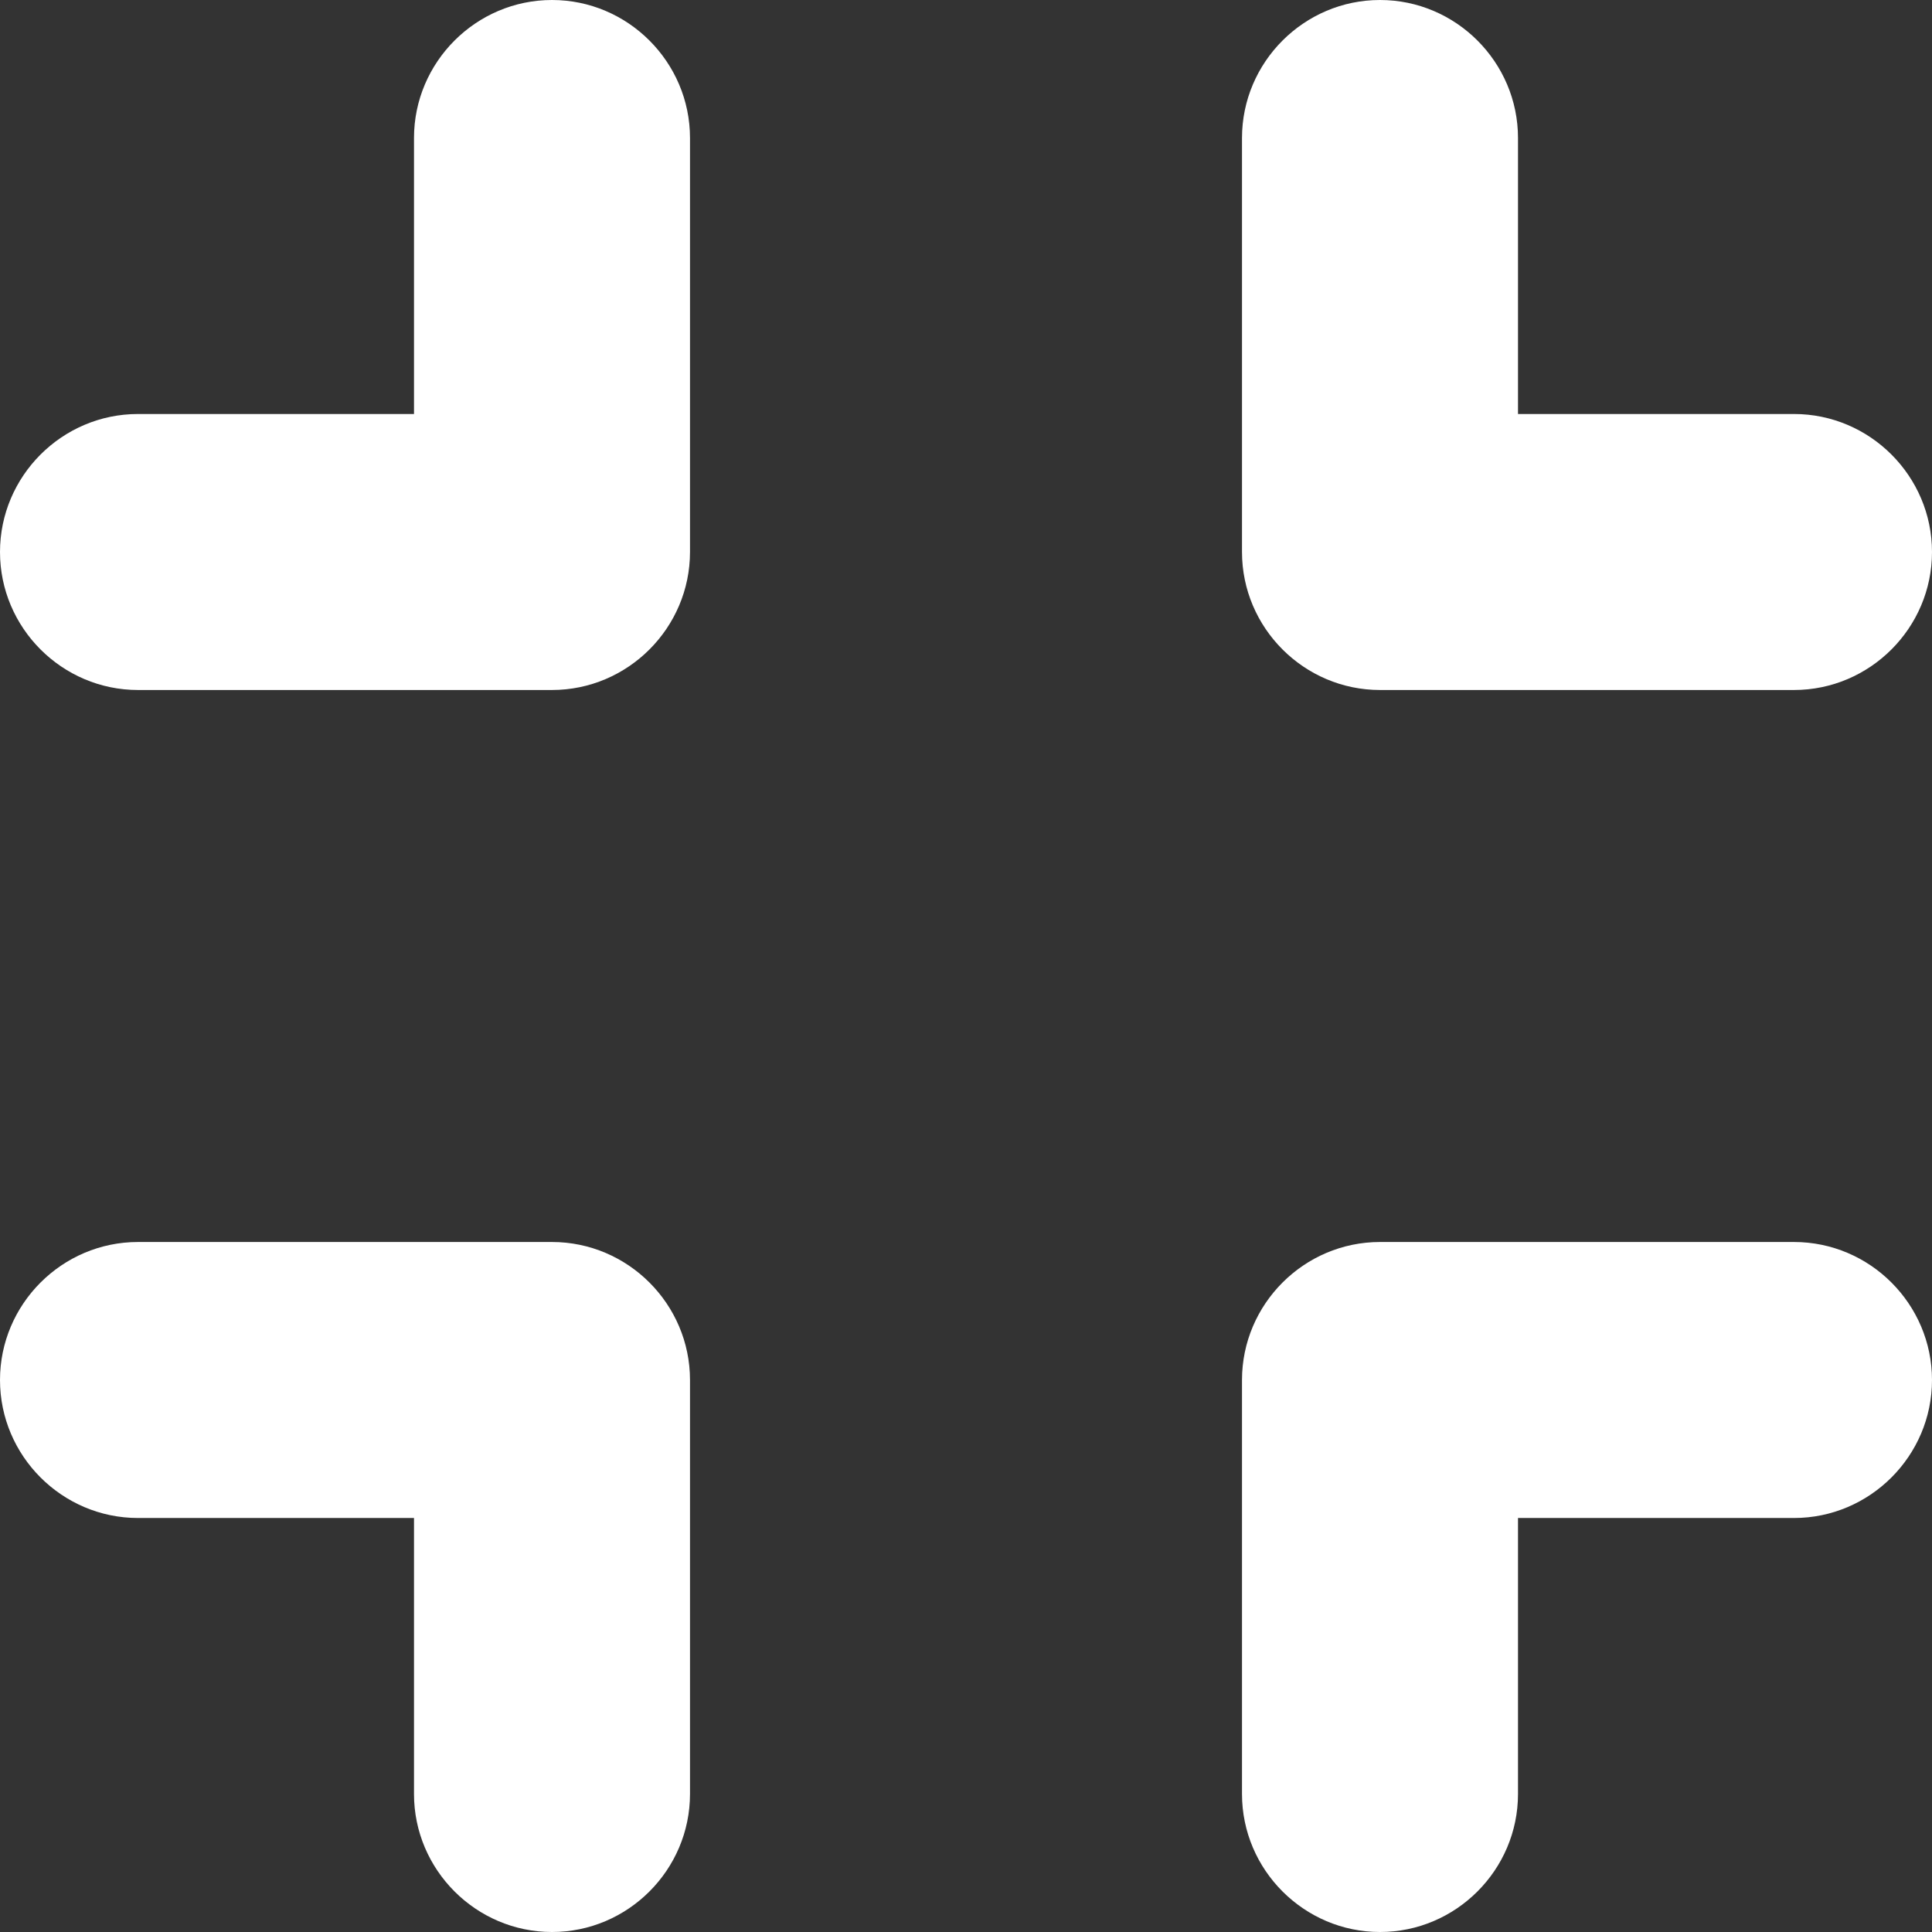 <?xml version="1.0" encoding="UTF-8"?>
<svg width="14px" height="14px" viewBox="0 0 14 14" version="1.1" xmlns="http://www.w3.org/2000/svg" xmlns:xlink="http://www.w3.org/1999/xlink">
	<rect x="0" y="0" width="14" height="14" fill="#333333" stroke="none"/>
	<title>
		fullscreen_exit
	</title>
	<desc>
		Created with Sketch.
	</desc>
	<g id="Icons" stroke="none" stroke-width="1" fill="none" fill-rule="evenodd">
		<g id="Rounded" transform="translate(-105, -3481)">
			<g id="Navigation" transform="translate(100, 3378)">
				<g id="-Round-/-Navigation-/-fullscreen_exit" transform="translate(0, 98)">
					<g>
						<polygon id="Path" points="0 0 24 0 24 24 0 24">
						</polygon>
						<path d="M6,16 L8,16 L8,18 C8,18.55 8.45,19 9,19 C9.55,19 10,18.55 10,18 L10,15 C10,14.45 9.55,14 9,14 L6,14 C5.45,14 5,14.45 5,15 C5,15.55 5.45,16 6,16 Z M8,8 L6,8 C5.45,8 5,8.45 5,9 C5,9.55 5.45,10 6,10 L9,10 C9.55,10 10,9.55 10,9 L10,6 C10,5.45 9.55,5 9,5 C8.45,5 8,5.45 8,6 L8,8 Z M15,19 C15.55,19 16,18.55 16,18 L16,16 L18,16 C18.55,16 19,15.55 19,15 C19,14.45 18.55,14 18,14 L15,14 C14.45,14 14,14.45 14,15 L14,18 C14,18.55 14.45,19 15,19 Z M16,8 L16,6 C16,5.45 15.55,5 15,5 C14.45,5 14,5.45 14,6 L14,9 C14,9.55 14.45,10 15,10 L18,10 C18.55,10 19,9.55 19,9 C19,8.45 18.55,8 18,8 L16,8 Z" id="🔹-Icon-Color" fill="#ffffff">
						</path>
					</g>
				</g>
			</g>
		</g>
	</g>
</svg>
